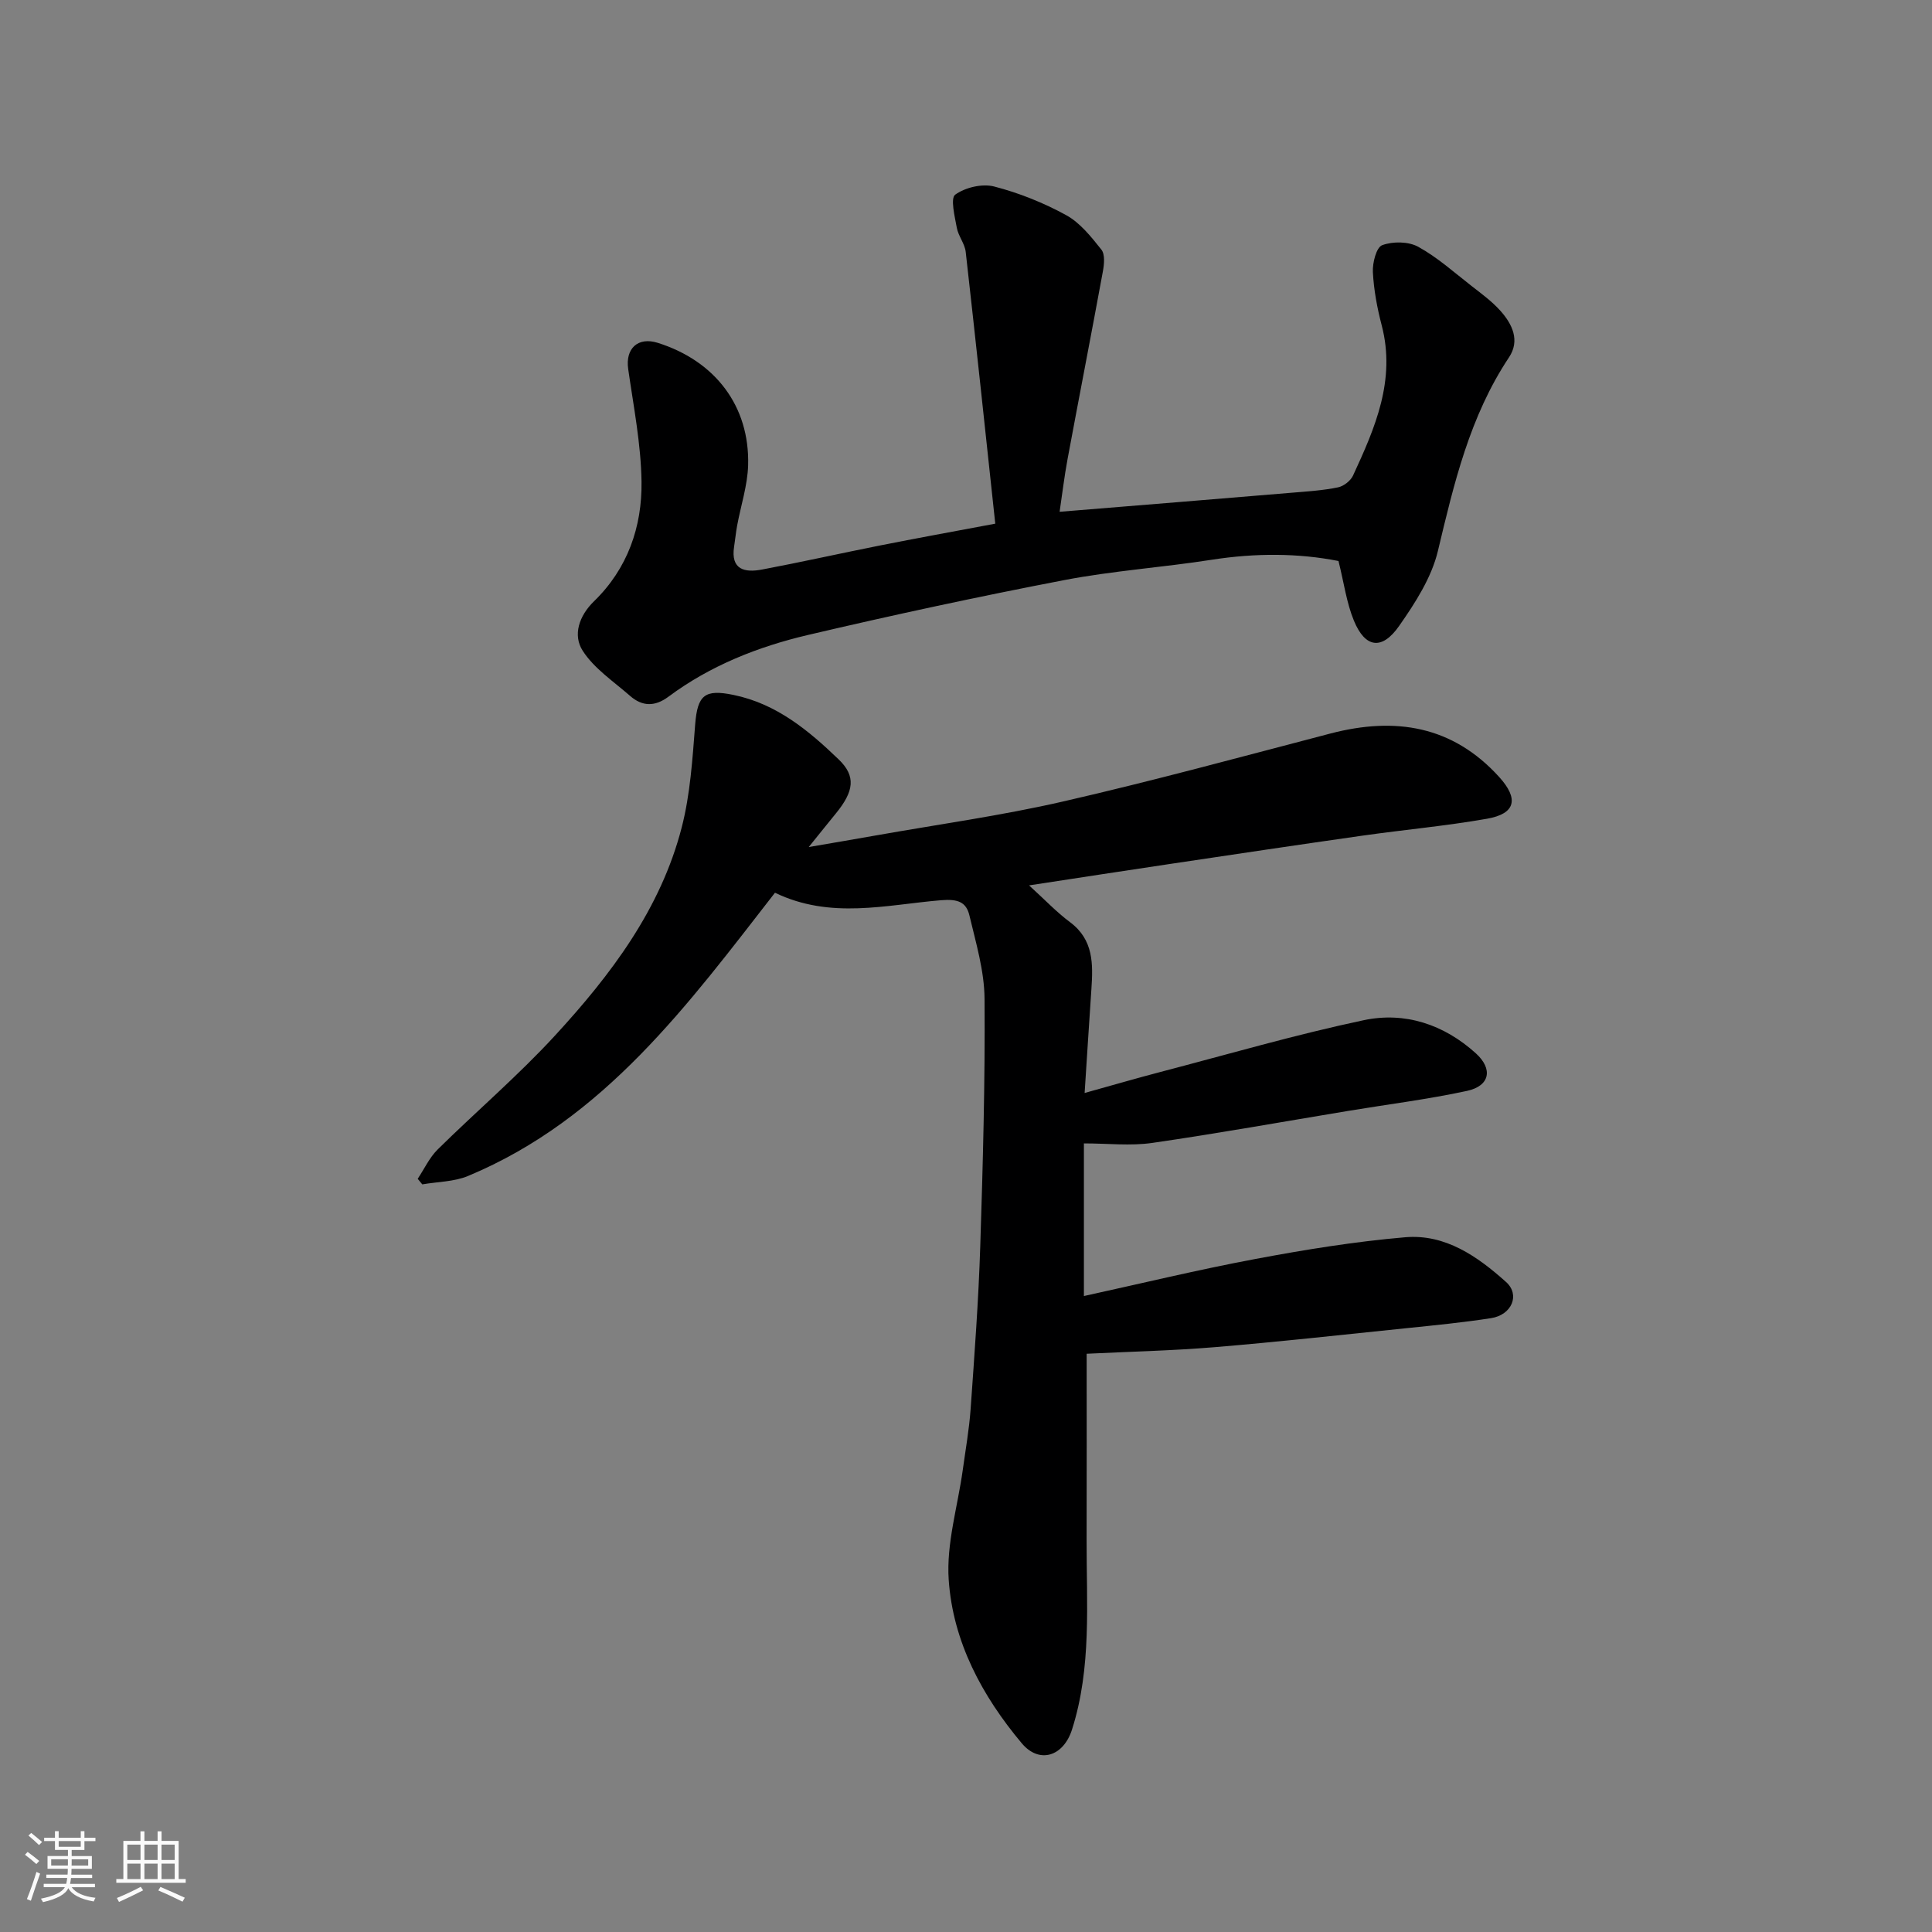 <svg enable-background="new 0 0 400 400" viewBox="0 0 400 400" xmlns="http://www.w3.org/2000/svg"><rect x="0" y="0" width="400" height="400" fill="#808080" stroke="none"/><path d="m5.17 384 .55-.58c.85.61 1.65 1.24 2.4 1.87l-.59.64c-.83-.73-1.62-1.38-2.36-1.93m1.22 9.53-.82-.34c.71-1.76 1.37-3.64 1.98-5.63.24.13.5.25.76.36-.6 1.67-1.24 3.54-1.92 5.61m-.5-13.5.57-.54c.56.44 1.31 1.06 2.26 1.87l-.64.64c-.68-.66-1.41-1.32-2.19-1.97m3.25.46h2.24v-1.36h.77v1.36h4.57v-1.36h.76v1.36h2.28v.69h-2.28v1.84h-2.64v1.26h4.18v2.64h-4.21c0 .45-.02.86-.05 1.21h4.32v.69h-4.38c-.04.34-.1.75-.19 1.22h5.15v.69h-4.82c.87 1.19 2.51 1.92 4.93 2.19-.17.31-.3.57-.37.76-2.77-.49-4.52-1.41-5.26-2.76-.56 1.26-2.3 2.23-5.24 2.9-.12-.24-.26-.48-.43-.72 2.73-.55 4.38-1.34 4.96-2.38h-4.38v-.69h4.65c.1-.38.17-.79.21-1.22h-4.32v-.69h4.4c.03-.34.05-.75.05-1.21h-4.2v-2.64h4.23v-1.26h-2.69v-1.84h-2.24zm1.46 4.46v1.29h3.45c.01-.4.02-.57.01-.53v-.32-.45h-3.46zm1.55-2.59h4.57v-1.19h-4.57zm6.11 2.59h-3.42v.77c-.01.19-.01.37-.02.53h3.44z" fill="#fafafa"/><path d="m32.63 379.16h.82v1.98h3.54v7.89h1.46v.78h-14.37v-.78h1.46v-7.89h3.54v-1.98h.82v1.98h2.73zm-3.49 11.48.5.73c-1.61.82-3.28 1.63-5 2.41-.13-.27-.28-.55-.44-.82 1.75-.72 3.4-1.49 4.94-2.32m-2.78-5.55h2.73v-3.18h-2.73zm0 3.95h2.73v-3.2h-2.73zm3.54-3.95h2.73v-3.18h-2.73zm0 3.95h2.73v-3.2h-2.73zm7.89 4.68c-1.84-.92-3.51-1.7-5.02-2.32l.45-.73c1.89.8 3.57 1.55 5.04 2.23zm-1.62-11.81h-2.73v3.18h2.73zm-2.73 7.13h2.73v-3.2h-2.73z" fill="#fafafa"/><g fill="#000001"><path d="m224.98 280.28c0 12.35.03 25.42-.01 38.49-.04 13.17 1.08 26.44-3.02 39.31-1.78 5.58-6.77 7.18-10.41 2.84-8.22-9.8-14.24-21.02-15.12-33.82-.52-7.48 1.86-15.16 2.91-22.76.58-4.22 1.33-8.42 1.63-12.66.79-11.19 1.63-22.39 1.99-33.6.55-17.09 1.02-34.19.89-51.28-.04-5.77-1.78-11.57-3.13-17.26-.66-2.78-2.38-3.45-5.87-3.16-11.32.94-22.86 4.02-34.39-1.55-17.91 23.02-35.26 46.86-63.54 58.64-2.9 1.21-6.31 1.19-9.48 1.74-.32-.38-.63-.77-.95-1.15 1.36-2.04 2.43-4.39 4.14-6.08 8.03-7.92 16.66-15.28 24.28-23.57 11.56-12.56 21.88-26.19 26.24-43.1 1.78-6.9 2.23-14.2 2.79-21.35.48-6.06 1.98-7.31 7.9-6.09 8.94 1.83 15.56 7.35 21.81 13.36 3.61 3.47 3.19 6.58-.6 11.21-1.55 1.89-3.07 3.8-5.6 6.93 5.43-.94 9.58-1.63 13.72-2.37 13.01-2.31 26.13-4.12 38.98-7.07 18.54-4.25 36.91-9.26 55.33-14.07 13.36-3.48 25.25-1.65 34.92 9.01 4.1 4.52 3.41 7.6-2.51 8.64-8.54 1.5-17.2 2.28-25.79 3.5-13.27 1.89-26.52 3.87-39.77 5.85-9.35 1.39-18.69 2.84-29.26 4.45 3.3 3 5.7 5.55 8.47 7.61 4.91 3.65 4.78 8.68 4.43 13.9-.47 6.9-.9 13.8-1.4 21.47 5.85-1.63 10.77-3.06 15.73-4.36 14-3.66 27.92-7.72 42.06-10.71 8.52-1.8 16.6.87 23.22 6.87 3.56 3.23 2.92 6.74-1.85 7.77-8.12 1.75-16.39 2.78-24.59 4.14-13.52 2.24-27.02 4.67-40.58 6.63-4.49.65-9.16.1-14.14.1v31.6c11.71-2.56 23.54-5.43 35.49-7.67 10.27-1.93 20.63-3.61 31.03-4.5 8.3-.71 14.97 3.96 20.89 9.27 2.94 2.64 1.2 6.81-3.11 7.48-5.82.9-11.7 1.48-17.56 2.08-13.23 1.36-26.44 2.83-39.69 3.93-9.01.74-18.04.94-26.48 1.36z"/><path d="m206.06 108.42c-2.05-19.08-4.02-37.68-6.12-56.27-.19-1.71-1.53-3.27-1.84-4.98-.43-2.34-1.36-6.13-.33-6.87 2.08-1.5 5.58-2.32 8.05-1.69 5.15 1.33 10.24 3.37 14.91 5.93 2.89 1.58 5.18 4.48 7.3 7.14.78.98.58 3.04.31 4.51-2.38 12.97-4.91 25.92-7.32 38.89-.68 3.65-1.11 7.36-1.64 10.88 16.06-1.31 32.21-2.62 48.36-3.97 3.1-.26 6.24-.46 9.28-1.09 1.18-.24 2.62-1.36 3.12-2.46 4.55-9.84 8.88-19.74 5.93-31.07-.94-3.6-1.64-7.33-1.83-11.03-.1-1.92.72-5.14 1.93-5.58 2.2-.81 5.43-.78 7.45.33 3.97 2.18 7.43 5.3 11.04 8.11 2.07 1.61 4.23 3.19 5.96 5.12 2.48 2.76 4.13 6.17 1.8 9.67-8.13 12.22-11.38 26.09-14.72 40.09-1.32 5.52-4.7 10.76-8.03 15.52-3.55 5.08-7.02 4.56-9.35-1.08-1.53-3.7-2.06-7.81-3.2-12.37-8.29-1.64-17.2-1.67-26.24-.26-10.18 1.59-20.52 2.28-30.63 4.23-17.74 3.41-35.41 7.22-53 11.35-10.33 2.43-20.21 6.34-28.85 12.77-2.81 2.1-5.43 2.05-7.96-.17-3.41-2.99-7.43-5.65-9.8-9.34-2.08-3.24-.76-7.23 2.35-10.25 6.95-6.75 9.96-15.41 9.83-24.75-.11-7.79-1.65-15.57-2.76-23.33-.61-4.25 2.01-6.71 6.12-5.42 11.91 3.75 19.06 13.13 18.71 25.35-.12 4.17-1.5 8.31-2.27 12.47-.27 1.44-.4 2.91-.63 4.36-.75 4.81 2.21 5.43 5.76 4.76 8.16-1.54 16.27-3.36 24.42-4.98 7.49-1.49 15-2.85 23.89-4.52z"/></g></svg>